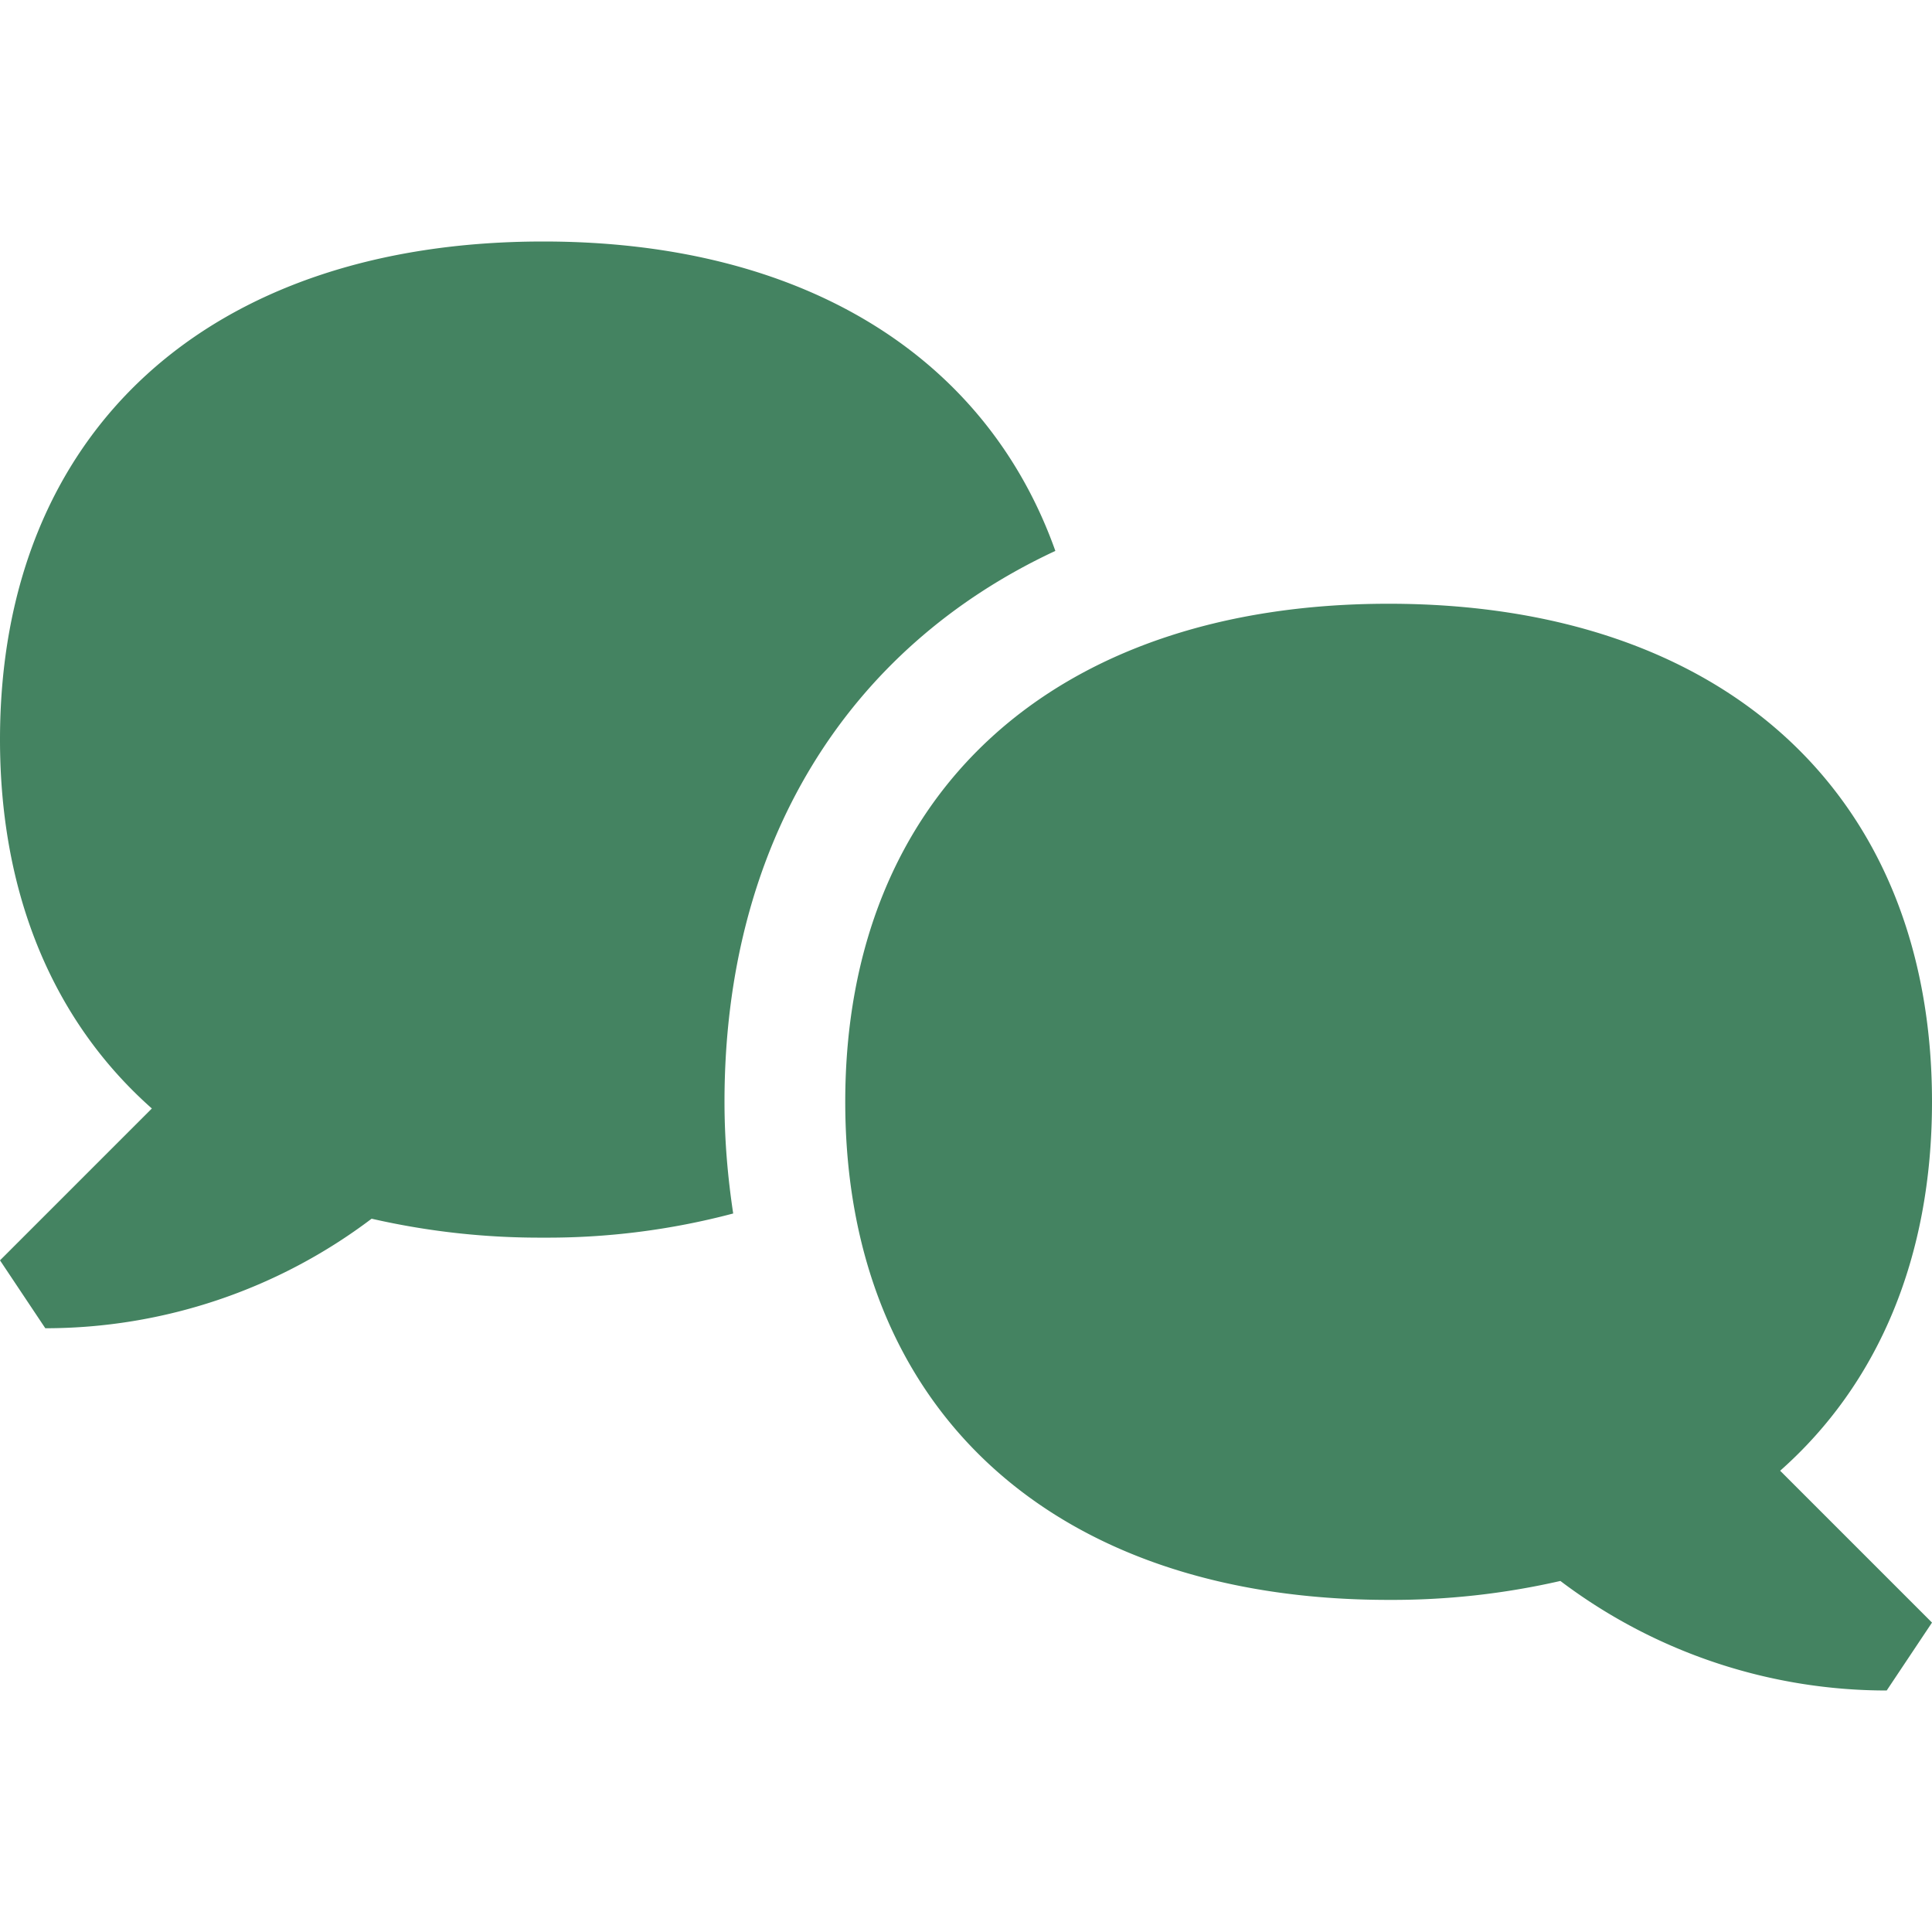 <svg xmlns="http://www.w3.org/2000/svg" viewBox="0 0 20 20" fill="#448361"><path d="M7.5 11.406c0 .403.034.785.09 1.156a7.5 7.5 0 0 1-1.965.25 7.8 7.8 0 0 1-1.778-.196A5.6 5.6 0 0 1 .469 13.75L0 13.047l1.572-1.572C.562 10.581 0 9.275 0 7.656 0 4.475 2.153 2.5 5.625 2.5c2.69 0 4.584 1.19 5.3 3.203C8.772 6.706 7.5 8.731 7.5 11.406m12.5 0c0-3.181-2.153-5.156-5.625-5.156S8.75 8.225 8.75 11.406c0 3.182 2.153 5.156 5.625 5.156a7.8 7.8 0 0 0 1.778-.196 5.6 5.6 0 0 0 3.378 1.134l.469-.703-1.572-1.572c1.01-.894 1.572-2.2 1.572-3.819" fill="#448361"></path></svg>